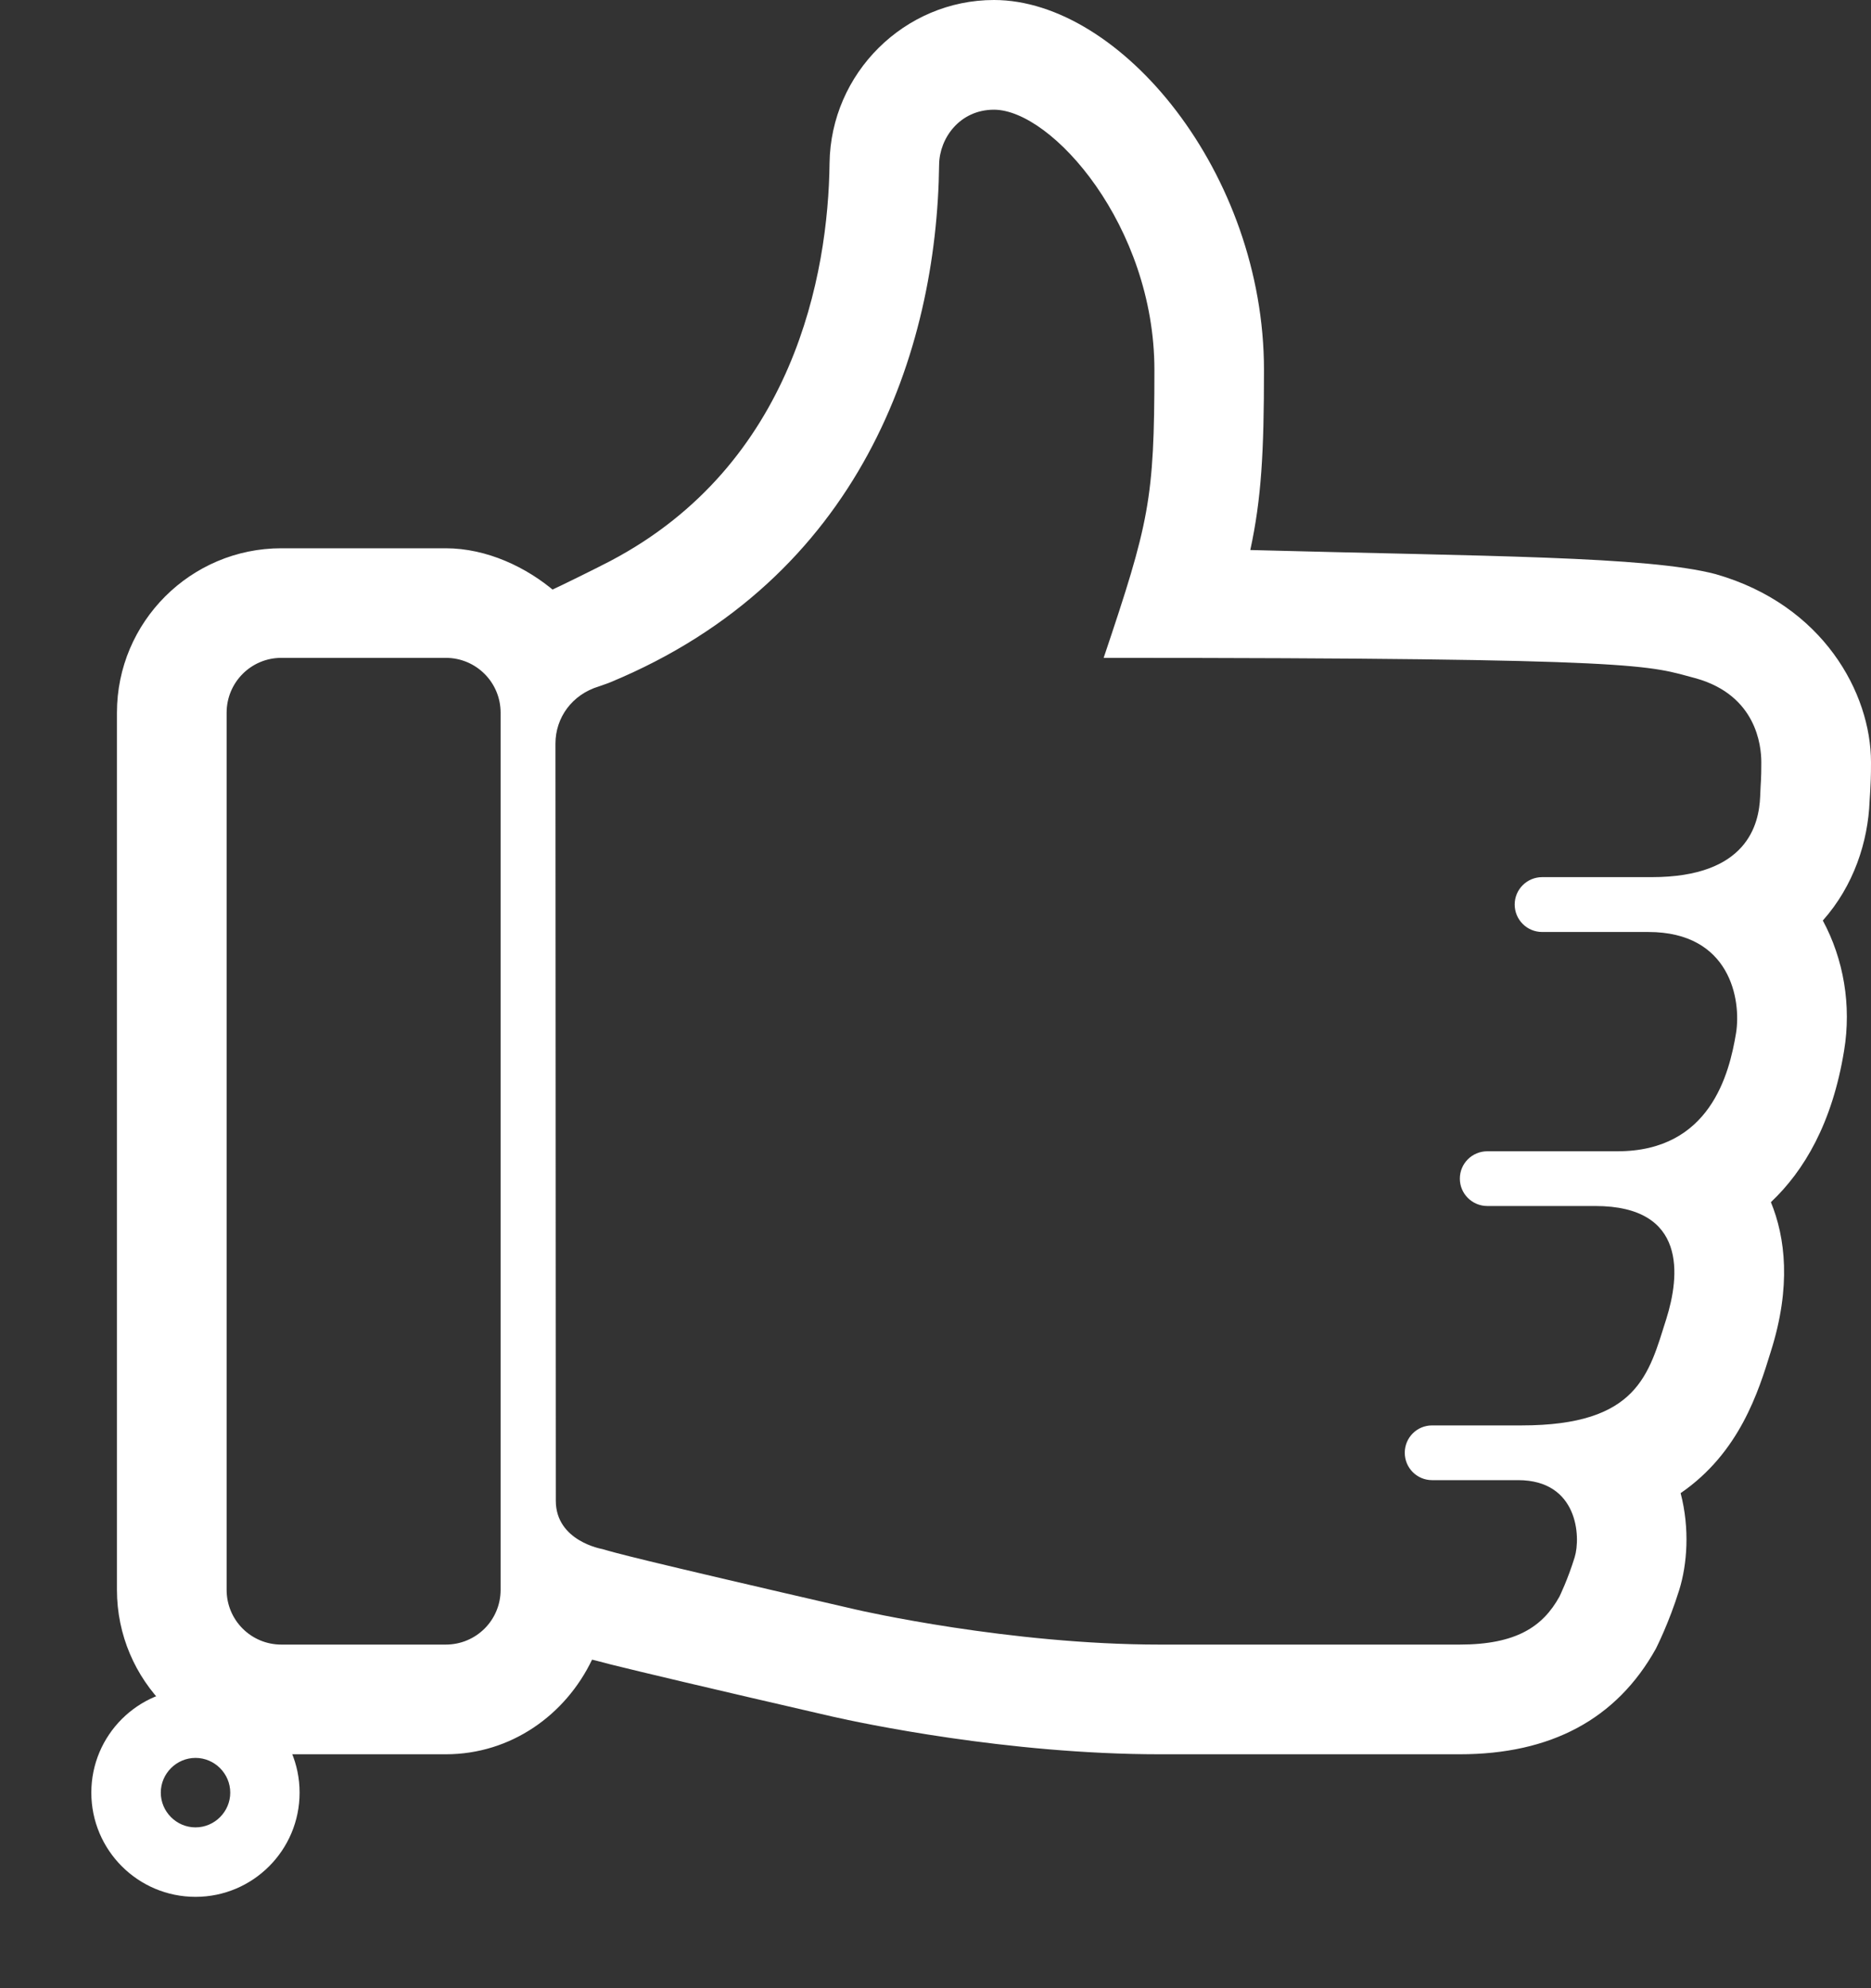 <svg width="16" height="17" viewBox="0 0 16 17" fill="none" xmlns="http://www.w3.org/2000/svg">
<rect x="0" y="0" width="16" height="17" fill="#333333" stroke="none"/>
<path fill-rule="evenodd" clip-rule="evenodd" d="M14.671 4.909C14.085 4.755 12.707 4.757 10.692 4.703C10.787 4.264 10.809 3.867 10.809 3.163C10.809 1.481 9.584 0 8.5 0C7.735 0 7.104 0.626 7.094 1.395C7.083 2.34 6.791 3.97 5.219 4.797C5.103 4.858 4.773 5.02 4.725 5.041L4.75 5.062C4.504 4.85 4.163 4.688 3.812 4.688H2.406C1.631 4.688 1 5.318 1 6.094V13.594C1 14.369 1.631 15 2.406 15H3.812C4.37 15 4.837 14.663 5.063 14.191C5.069 14.192 5.079 14.195 5.085 14.196C5.116 14.204 5.153 14.213 5.197 14.225C5.206 14.227 5.21 14.228 5.219 14.231C5.489 14.298 6.009 14.422 7.12 14.678C7.358 14.732 8.616 15 9.919 15H12.482C13.262 15 13.825 14.7 14.161 14.096C14.165 14.087 14.273 13.876 14.361 13.592C14.427 13.378 14.452 13.074 14.372 12.767C14.876 12.421 15.038 11.898 15.143 11.557C15.32 10.999 15.267 10.58 15.144 10.279C15.427 10.012 15.669 9.605 15.77 8.983C15.834 8.597 15.766 8.201 15.588 7.871C15.853 7.573 15.974 7.198 15.988 6.851L15.994 6.753C15.997 6.691 16 6.653 16 6.518C16 5.926 15.59 5.171 14.671 4.909ZM4.281 13.594C4.281 13.853 4.072 14.062 3.812 14.062H2.406C2.147 14.062 1.938 13.853 1.938 13.594V6.094C1.938 5.835 2.147 5.625 2.406 5.625H3.812C4.072 5.625 4.281 5.835 4.281 6.094V13.594ZM15.052 6.813C15.042 7.045 14.945 7.5 14.125 7.5C13.422 7.5 13.188 7.5 13.188 7.5C13.058 7.5 12.953 7.605 12.953 7.734C12.953 7.864 13.058 7.969 13.188 7.969C13.188 7.969 13.393 7.969 14.096 7.969C14.799 7.969 14.891 8.552 14.846 8.833C14.788 9.183 14.624 9.844 13.832 9.844C13.041 9.844 12.719 9.844 12.719 9.844C12.589 9.844 12.484 9.948 12.484 10.078C12.484 10.207 12.589 10.312 12.719 10.312C12.719 10.312 13.276 10.312 13.642 10.312C14.433 10.312 14.363 10.916 14.25 11.276C14.1 11.749 14.009 12.188 13.012 12.188C12.675 12.188 12.247 12.188 12.247 12.188C12.117 12.188 12.013 12.292 12.013 12.422C12.013 12.551 12.117 12.656 12.247 12.656C12.247 12.656 12.572 12.656 12.982 12.656C13.495 12.656 13.519 13.141 13.466 13.315C13.407 13.506 13.338 13.647 13.335 13.653C13.193 13.909 12.965 14.062 12.482 14.062H9.919C8.632 14.062 7.355 13.771 7.322 13.763C5.375 13.314 5.272 13.28 5.15 13.245C5.15 13.245 4.753 13.178 4.753 12.832L4.75 6.358C4.75 6.138 4.89 5.939 5.122 5.869C5.151 5.858 5.191 5.846 5.219 5.834C7.36 4.947 8.012 3.003 8.031 1.406C8.034 1.182 8.207 0.938 8.5 0.938C8.995 0.938 9.872 1.932 9.872 3.163C9.872 4.275 9.827 4.467 9.438 5.625C14.125 5.625 14.092 5.692 14.506 5.801C15.018 5.947 15.062 6.372 15.062 6.518C15.062 6.679 15.058 6.656 15.052 6.813Z" fill="white"/>
<path fill-rule="evenodd" clip-rule="evenodd" d="M1.672 14.438C1.18 14.438 0.781 14.836 0.781 15.328C0.781 15.82 1.18 16.219 1.672 16.219C2.163 16.219 2.562 15.82 2.562 15.328C2.562 14.836 2.163 14.438 1.672 14.438ZM1.672 15.625C1.509 15.625 1.375 15.491 1.375 15.328C1.375 15.165 1.509 15.031 1.672 15.031C1.835 15.031 1.969 15.165 1.969 15.328C1.969 15.491 1.835 15.625 1.672 15.625Z" fill="white"/>
</svg>
